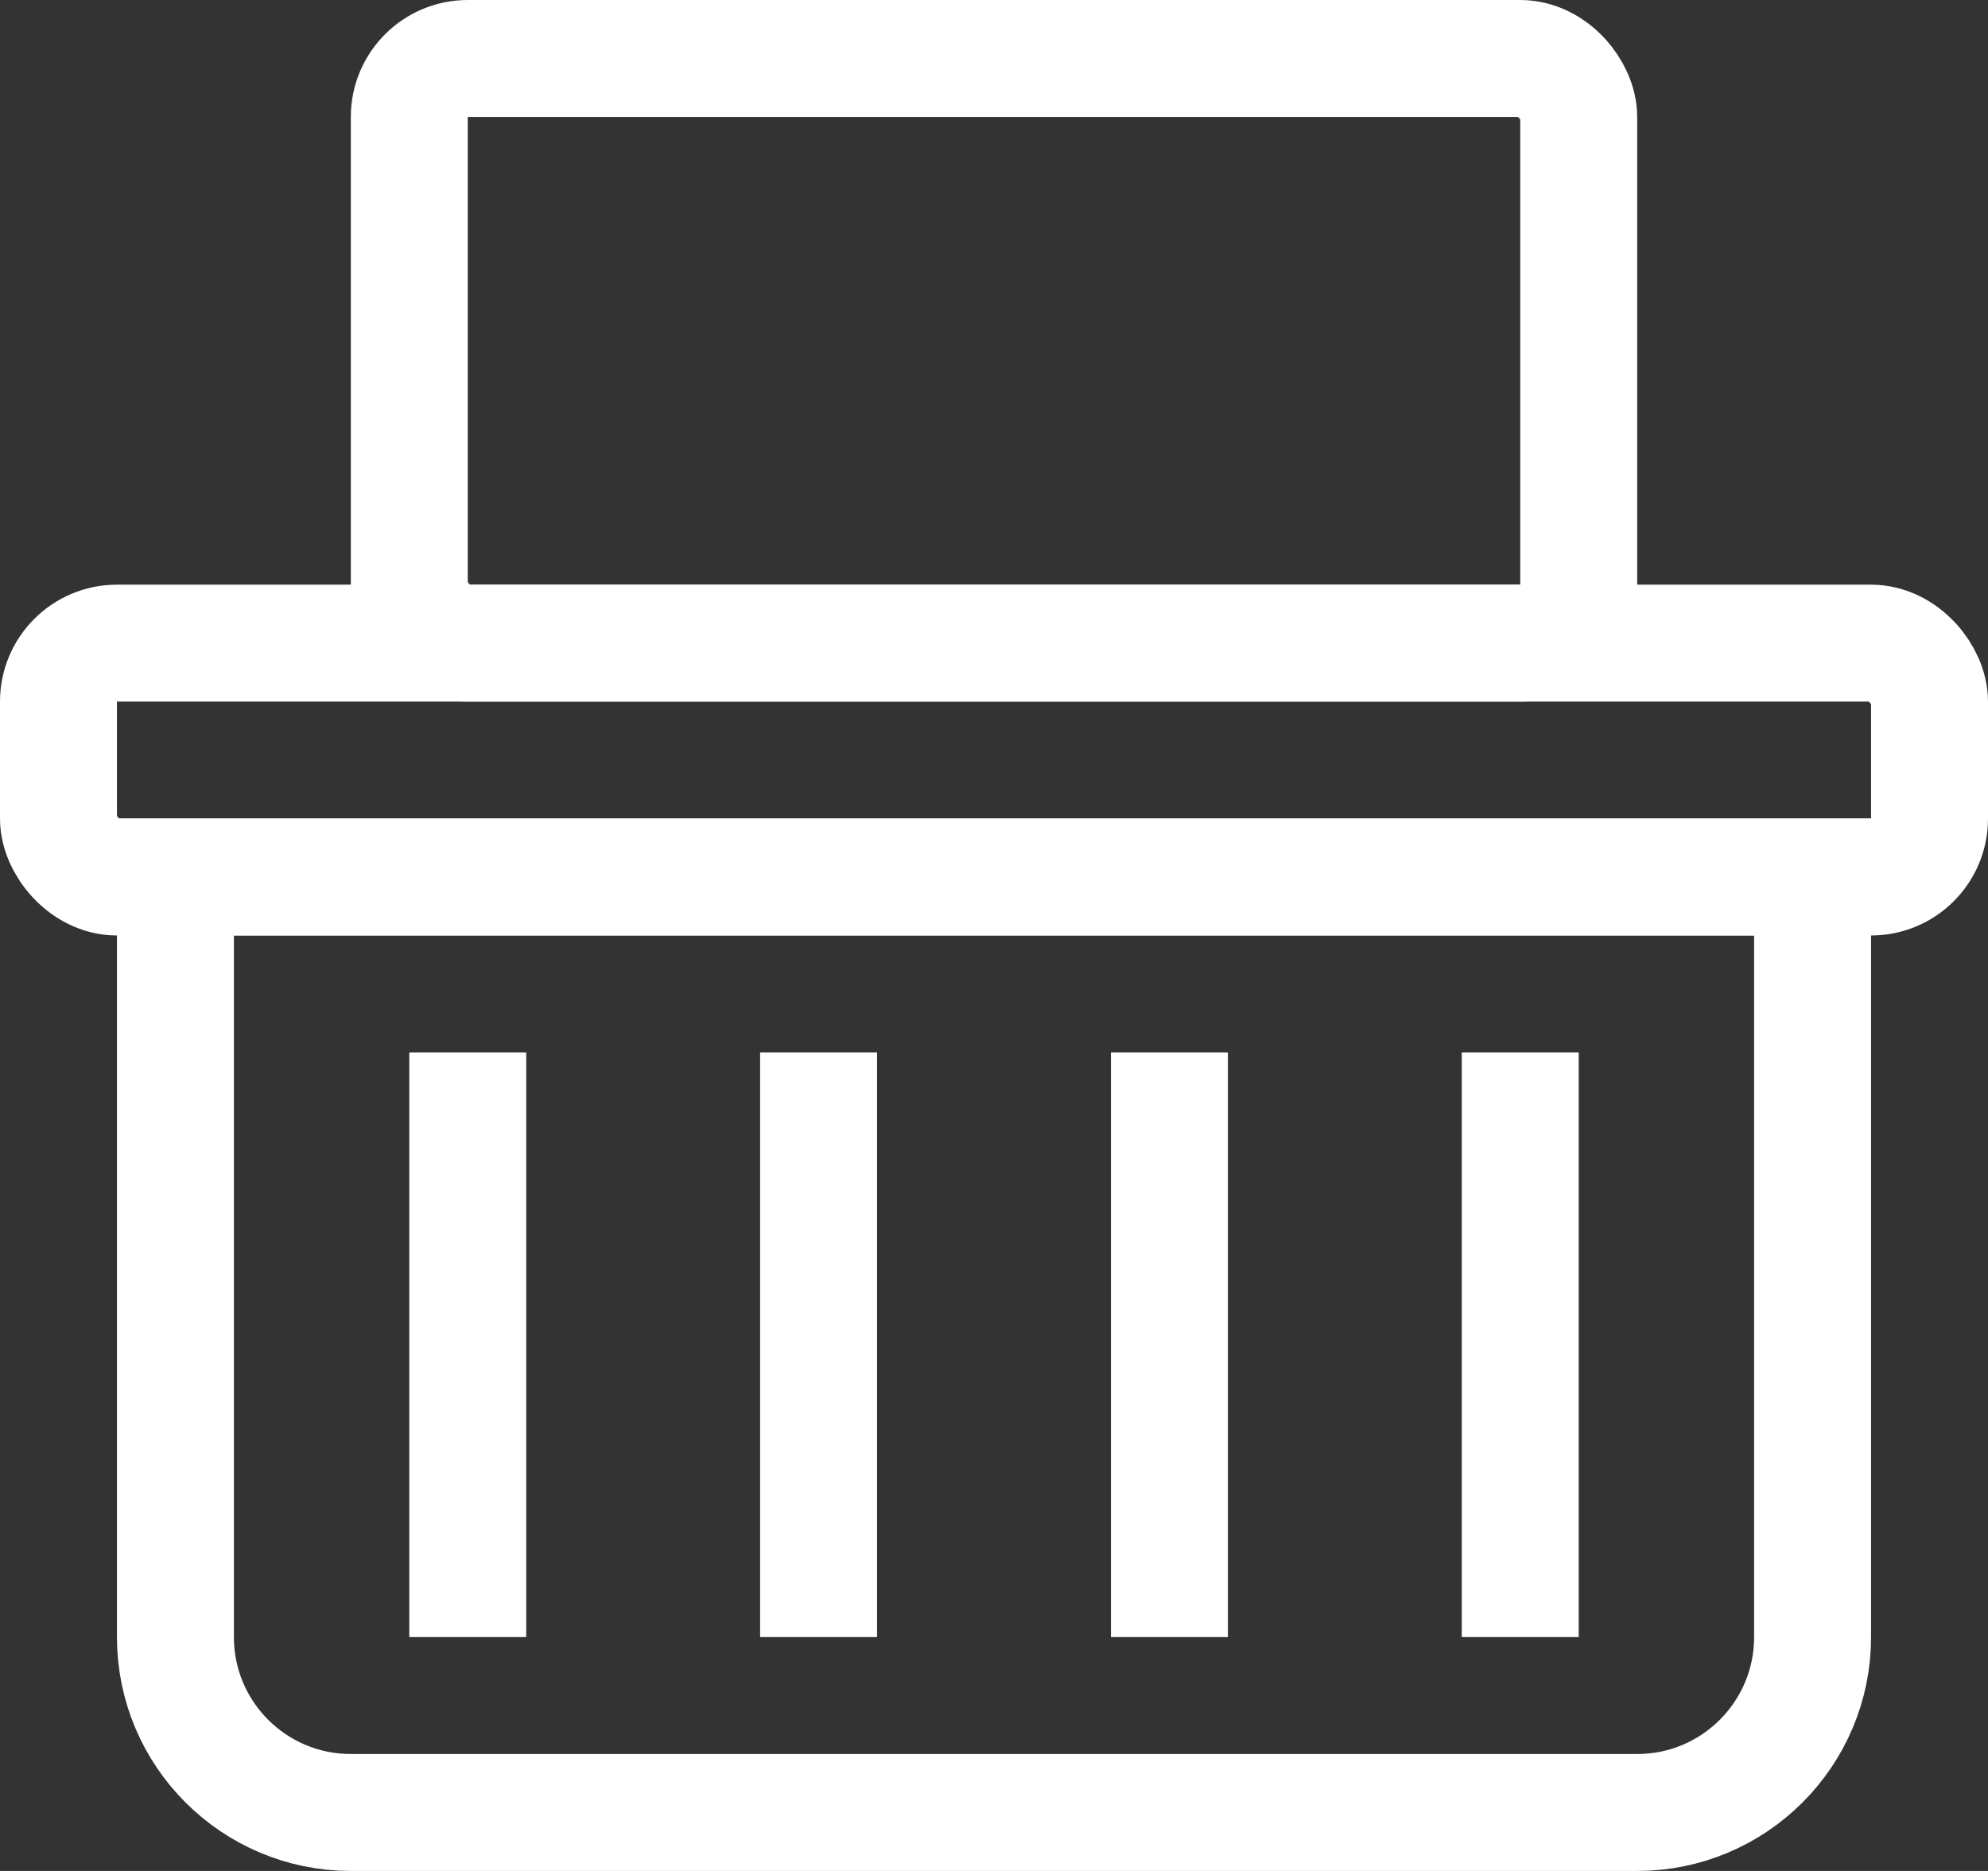 <svg fill="none" viewBox="0 0 17 16" height="16" width="17" xmlns="http://www.w3.org/2000/svg">
  <rect x="0" y="0" width="17" height="16" fill="#333333" stroke="none"/>
  <rect stroke="white" rx="0.5" height="2" width="16" y="5.5" x="0.5"></rect>
  <path stroke="white" d="M1.5 7.5H15.5V14C15.5 14.828 14.828 15.5 14 15.5H3C2.172 15.5 1.5 14.828 1.5 14V7.5Z"></path>
  <rect stroke="white" rx="0.5" height="5" width="10" y="0.5" x="3.5"></rect>
  <path stroke="white" d="M4 9L4 14"></path>
  <path stroke="white" d="M7 9L7 14"></path>
  <path stroke="white" d="M10 9L10 14"></path>
  <path stroke="white" d="M13 9L13 14"></path>
</svg>